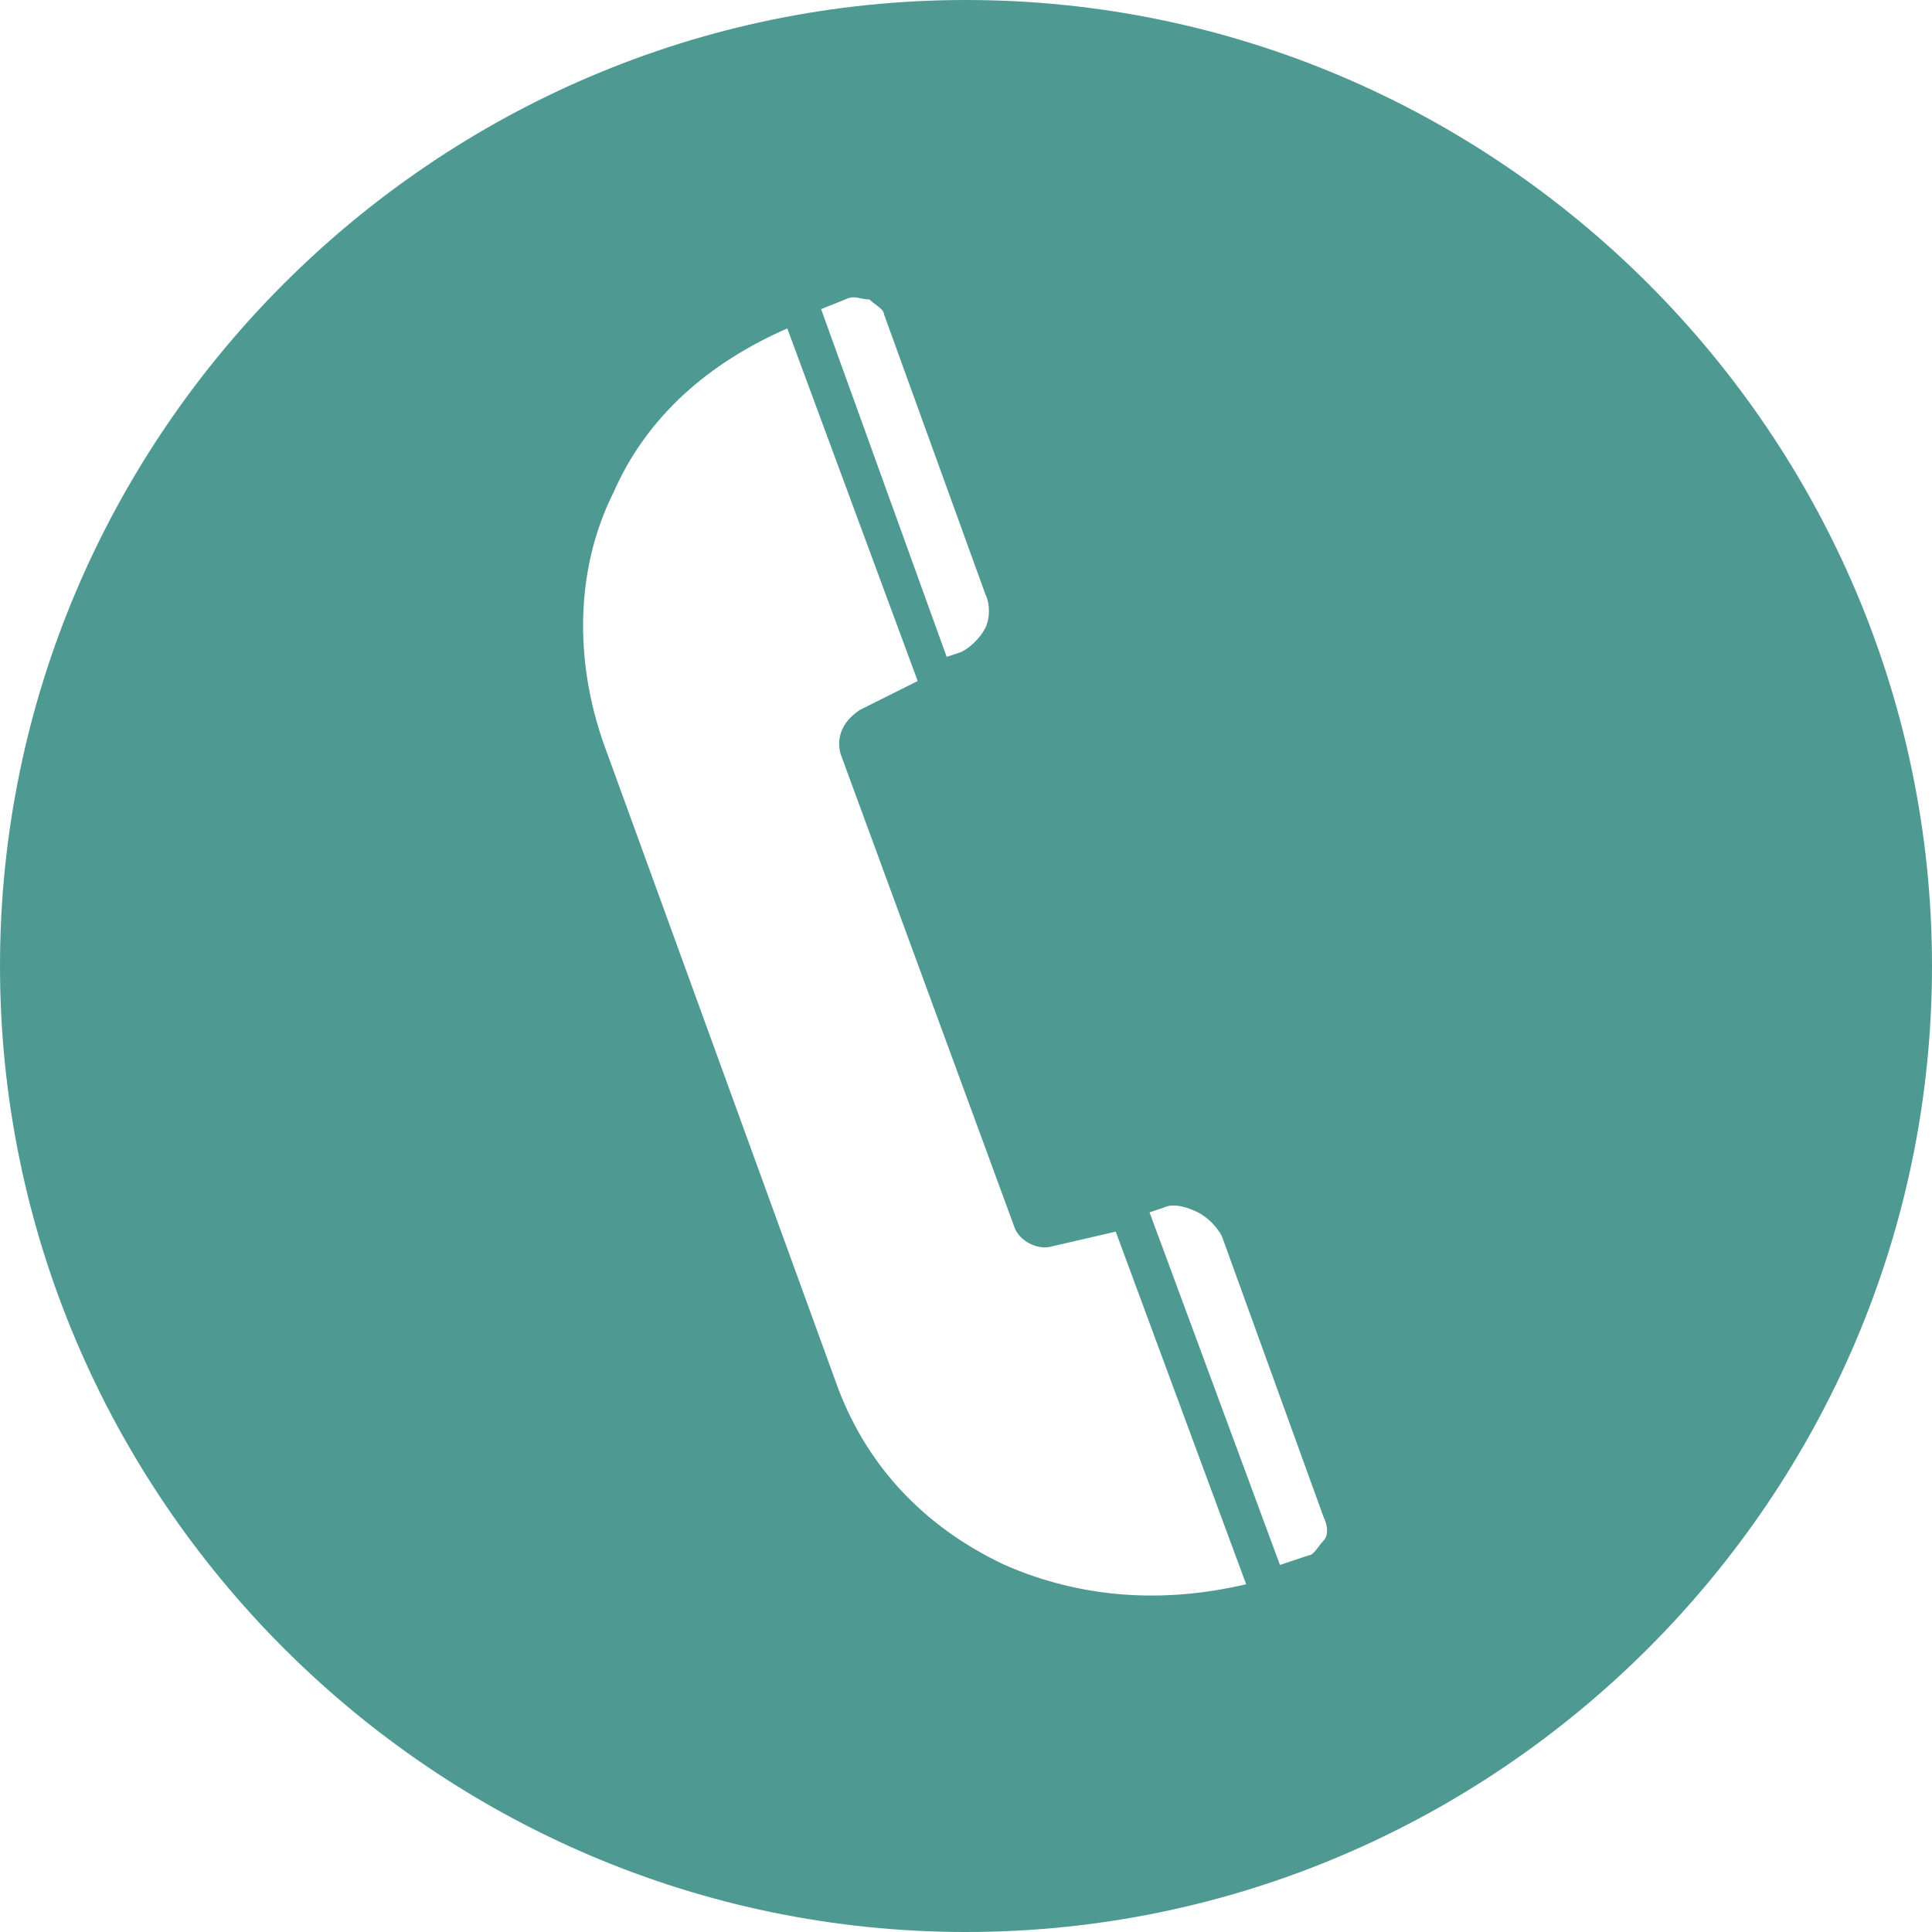 <?xml version="1.0" encoding="utf-8"?>
<!-- Generator: Adobe Illustrator 24.0.1, SVG Export Plug-In . SVG Version: 6.00 Build 0)  -->
<svg version="1.1" id="レイヤー_1" xmlns="http://www.w3.org/2000/svg" xmlns:xlink="http://www.w3.org/1999/xlink" x="0px"
	 y="0px" viewBox="0 0 40 40" style="enable-background:new 0 0 40 40;" xml:space="preserve">
<style type="text/css">
	.st0{fill:#4E9A93;}
</style>
<path class="st0" d="M20,0C9,0,0,9,0,20c0,11,9,20,20,20c11,0,20-9,20-20C40,9,31,0,20,0z M17.5,6.2c0.2-0.1,0.3,0,0.5,0
	c0.1,0.1,0.3,0.2,0.3,0.3l2.1,5.8c0.1,0.2,0.1,0.5,0,0.7c-0.1,0.2-0.3,0.4-0.5,0.5l-0.3,0.1L17,6.4L17.5,6.2z M20.8,32.4
	c-1.7-0.8-2.9-2.1-3.5-3.8l-4.8-13.2c-0.6-1.7-0.6-3.6,0.2-5.2c0.7-1.6,2-2.7,3.6-3.4l2.7,7.3l-1.2,0.6c-0.3,0.2-0.5,0.5-0.4,0.9
	l3.6,9.8c0.1,0.3,0.5,0.5,0.8,0.4l1.3-0.3l2.7,7.3C24.1,33.2,22.4,33.1,20.8,32.4z M27.4,31.9c-0.1,0.1-0.2,0.3-0.3,0.3l-0.6,0.2
	l-2.7-7.3l0.3-0.1c0.2-0.1,0.5,0,0.7,0.1c0.2,0.1,0.4,0.3,0.5,0.5l2.1,5.8C27.5,31.6,27.5,31.8,27.4,31.9z"/>
</svg>
